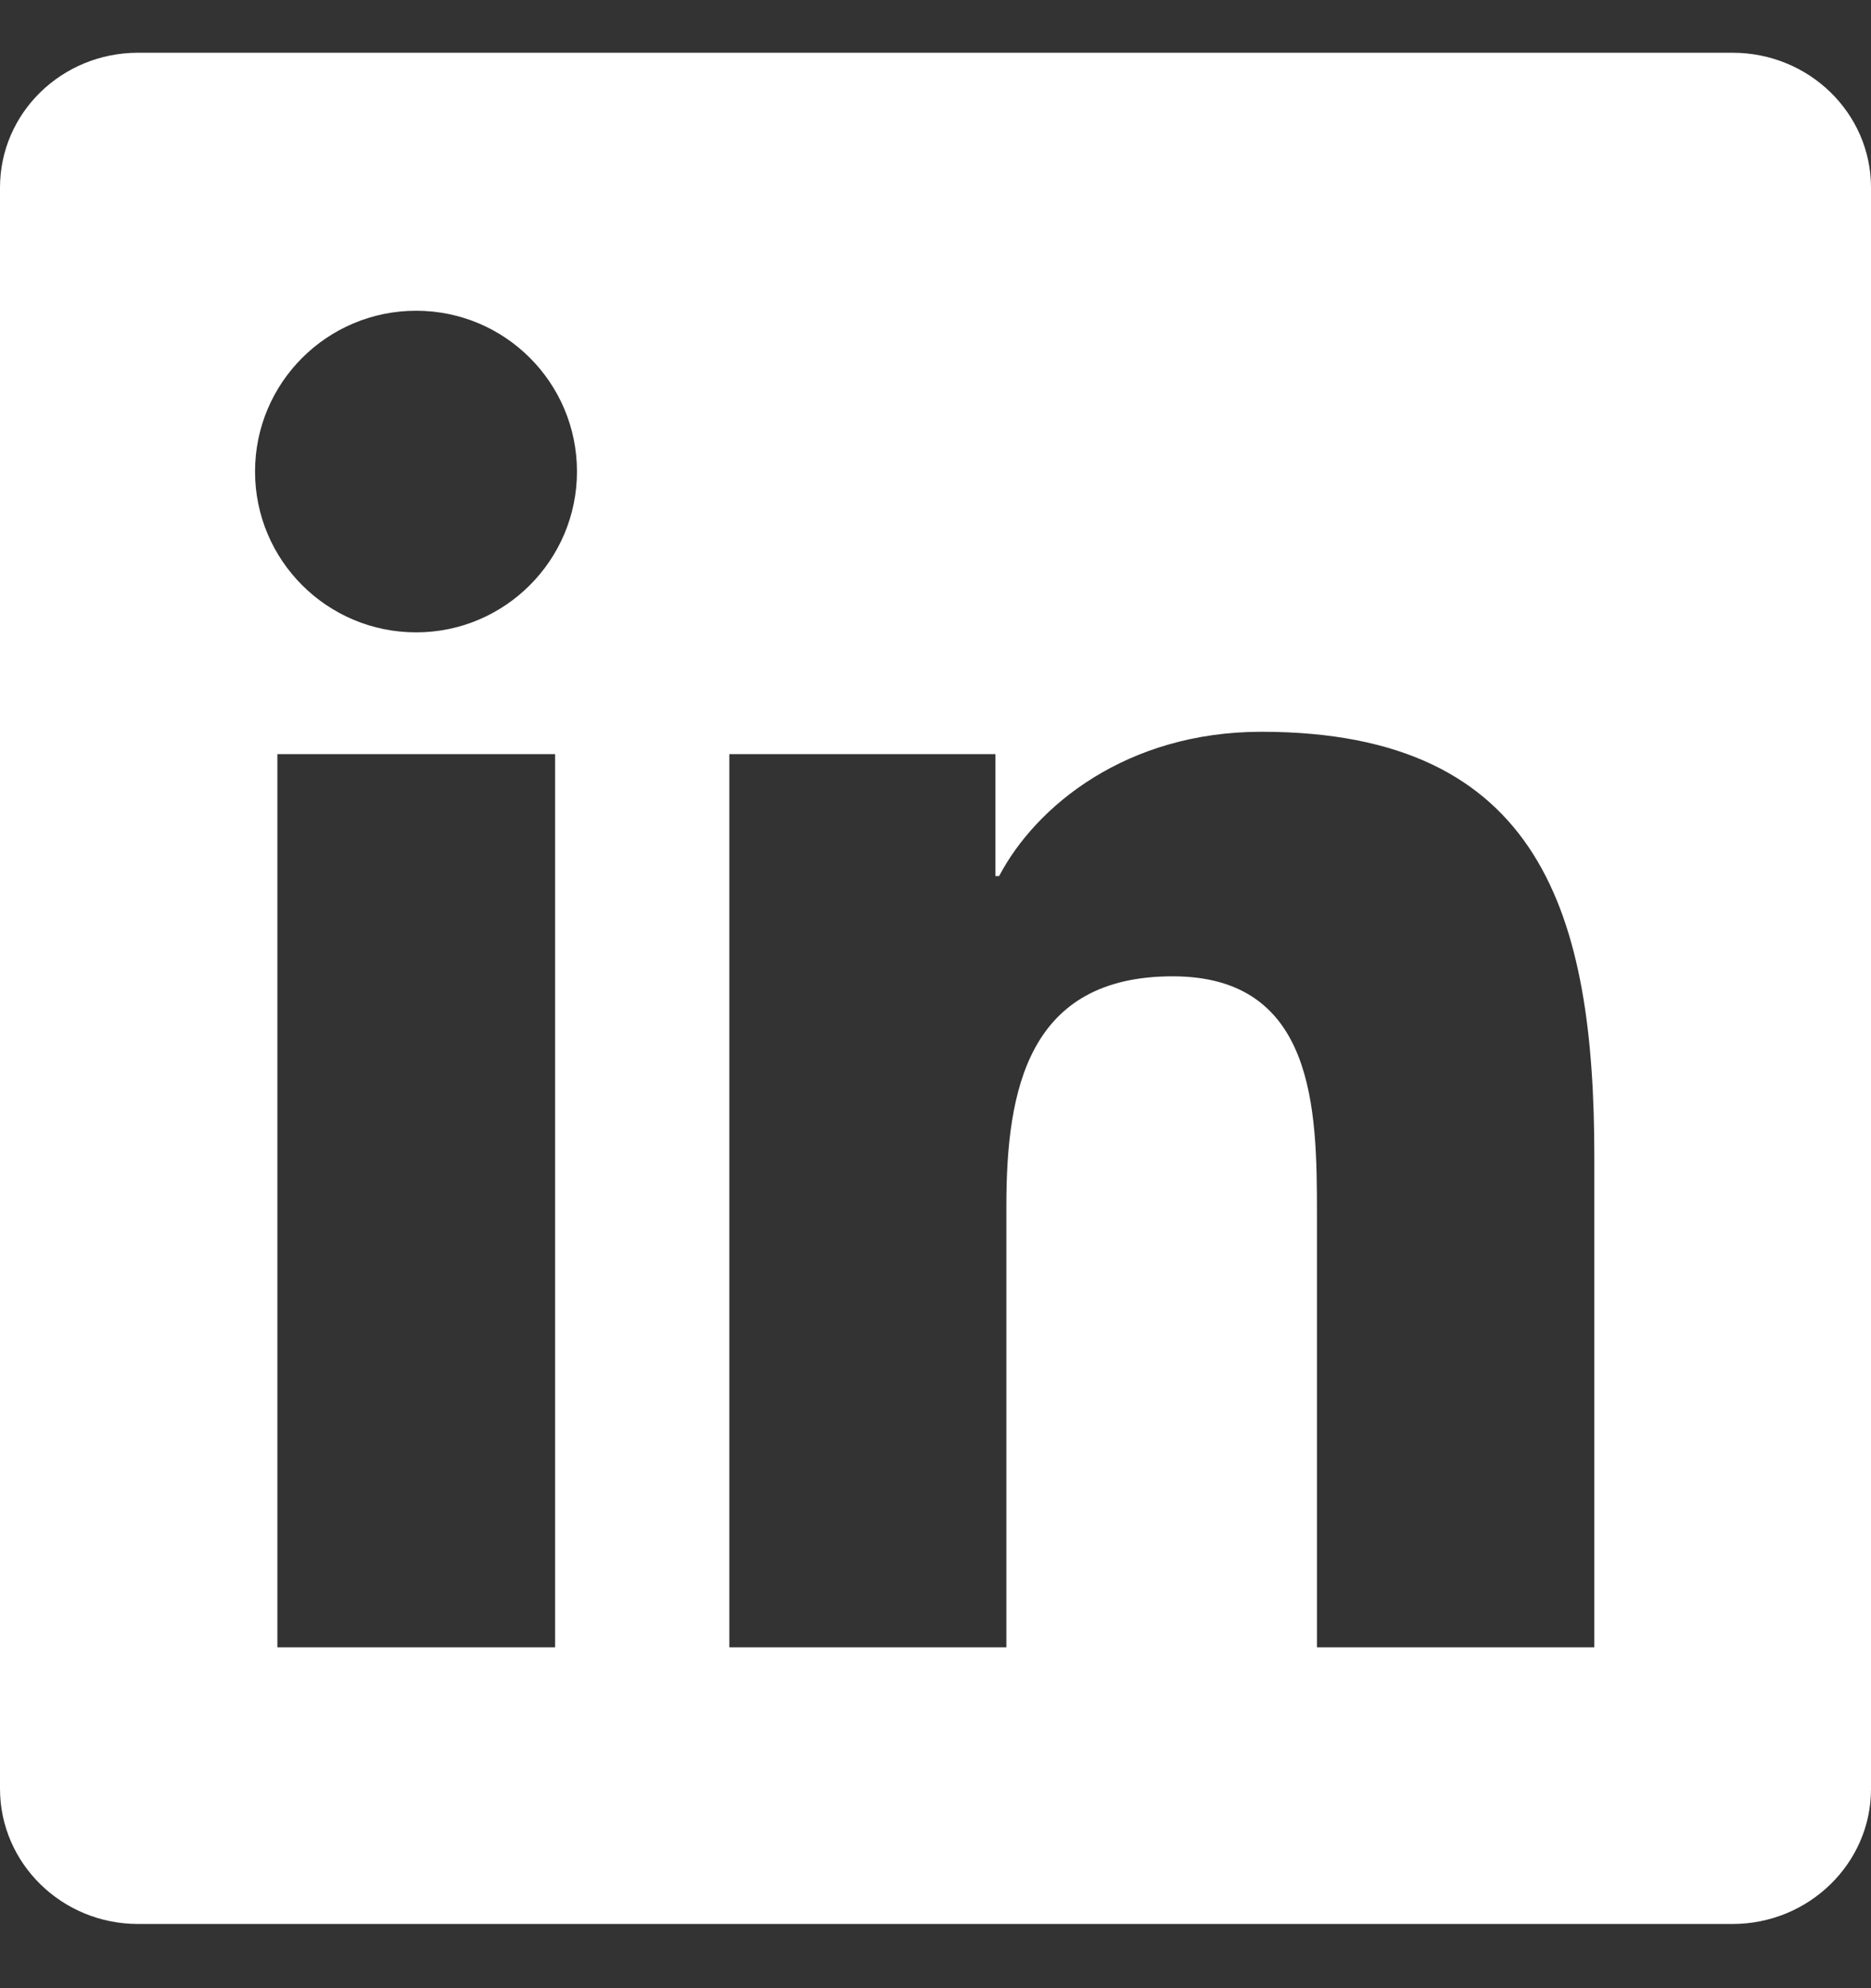 <svg width="16" height="17" viewBox="0 0 16 17" fill="none" xmlns="http://www.w3.org/2000/svg">
<rect x="0" y="0" width="16" height="17" fill="#333333" stroke="none"/>
<path d="M14.816 0.451H1.181C0.528 0.451 0 0.966 0 1.604V15.294C0 15.932 0.528 16.451 1.181 16.451H14.816C15.469 16.451 16 15.932 16 15.298V1.604C16 0.966 15.469 0.451 14.816 0.451ZM4.747 14.085H2.372V6.448H4.747V14.085ZM3.559 5.407C2.797 5.407 2.181 4.791 2.181 4.032C2.181 3.273 2.797 2.657 3.559 2.657C4.319 2.657 4.934 3.273 4.934 4.032C4.934 4.788 4.319 5.407 3.559 5.407ZM13.634 14.085H11.262V10.373C11.262 9.488 11.247 8.348 10.028 8.348C8.794 8.348 8.606 9.313 8.606 10.31V14.085H6.237V6.448H8.512V7.491H8.544C8.859 6.891 9.634 6.257 10.787 6.257C13.191 6.257 13.634 7.838 13.634 9.894V14.085Z" fill="white"/>
</svg>
